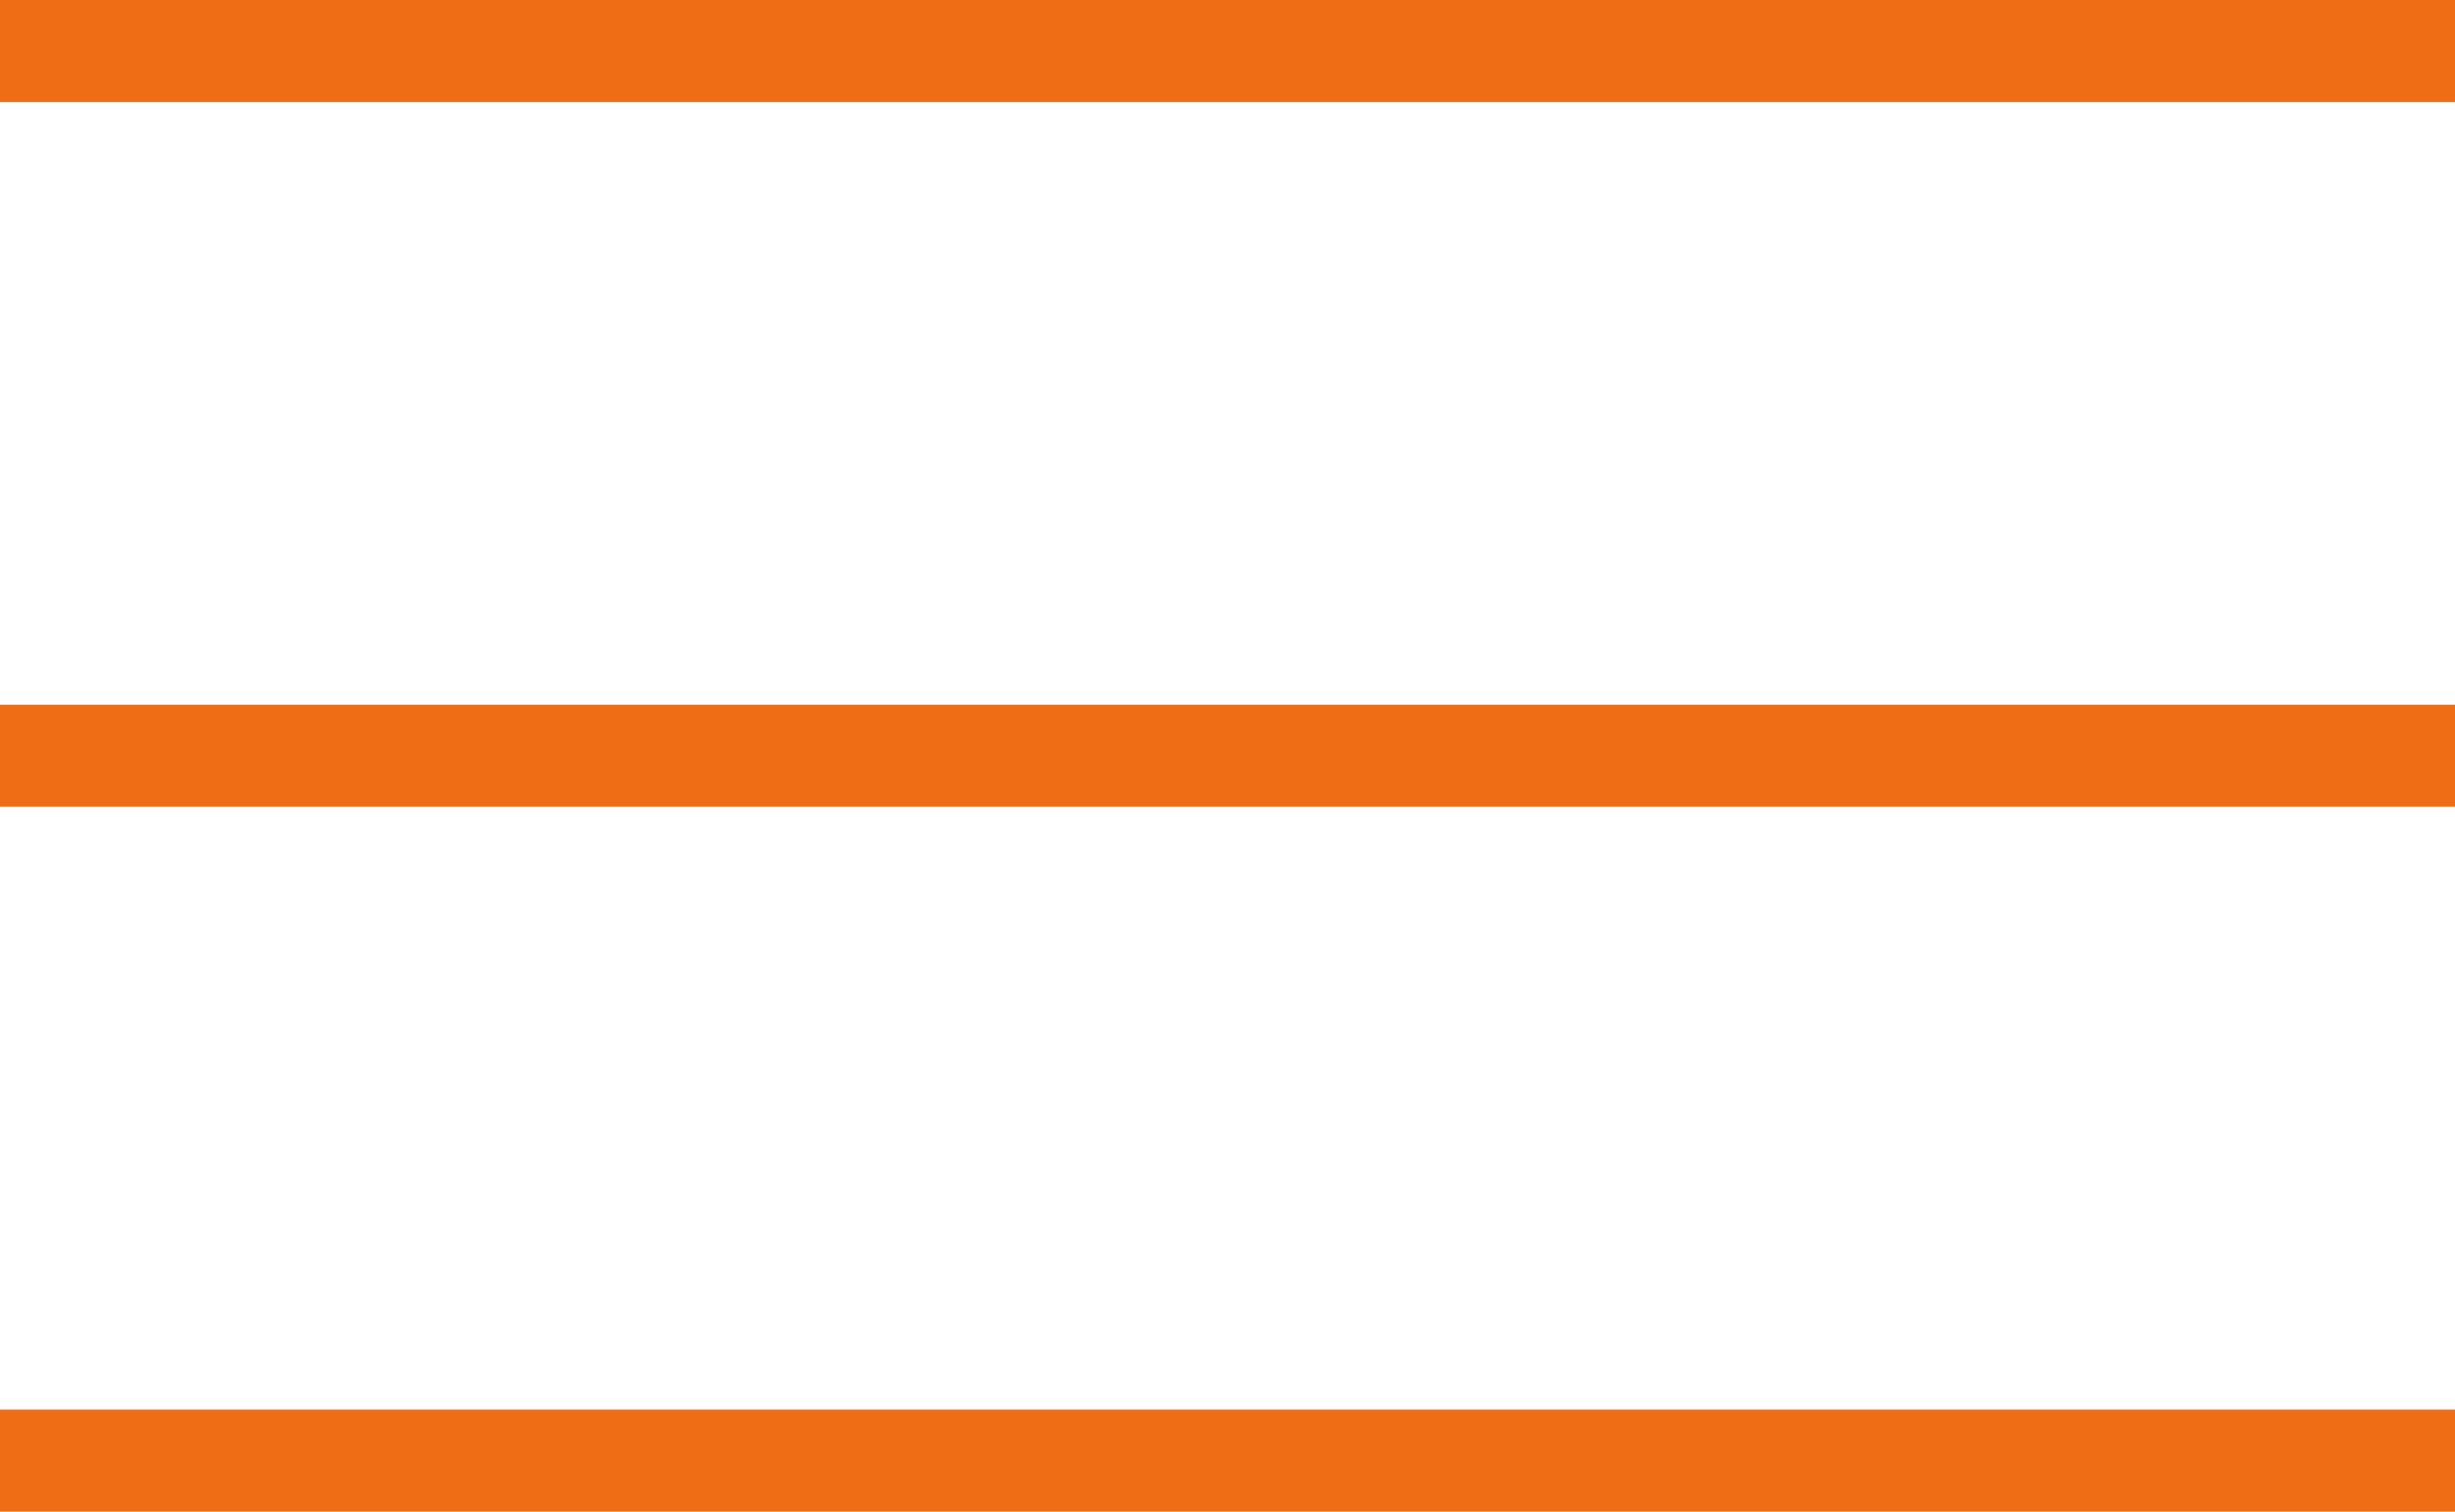 <svg xmlns="http://www.w3.org/2000/svg" viewBox="0 0 24.051 14.811">
  <defs>
    <style>
      .cls-1 {
        fill: none;
        stroke: #ef6d14;
      }
    </style>
  </defs>
  <g id="Group_159" data-name="Group 159" transform="translate(-1224 -43.5)">
    <g id="Group_93" data-name="Group 93">
      <g id="Group_92" data-name="Group 92">
        <line id="Line_43" data-name="Line 43" class="cls-1" x2="24.051" transform="translate(1224 44)"/>
        <line id="Line_44" data-name="Line 44" class="cls-1" x2="24.051" transform="translate(1224 50.905)"/>
        <line id="Line_45" data-name="Line 45" class="cls-1" x2="24.051" transform="translate(1224 57.811)"/>
      </g>
    </g>
  </g>
</svg>
